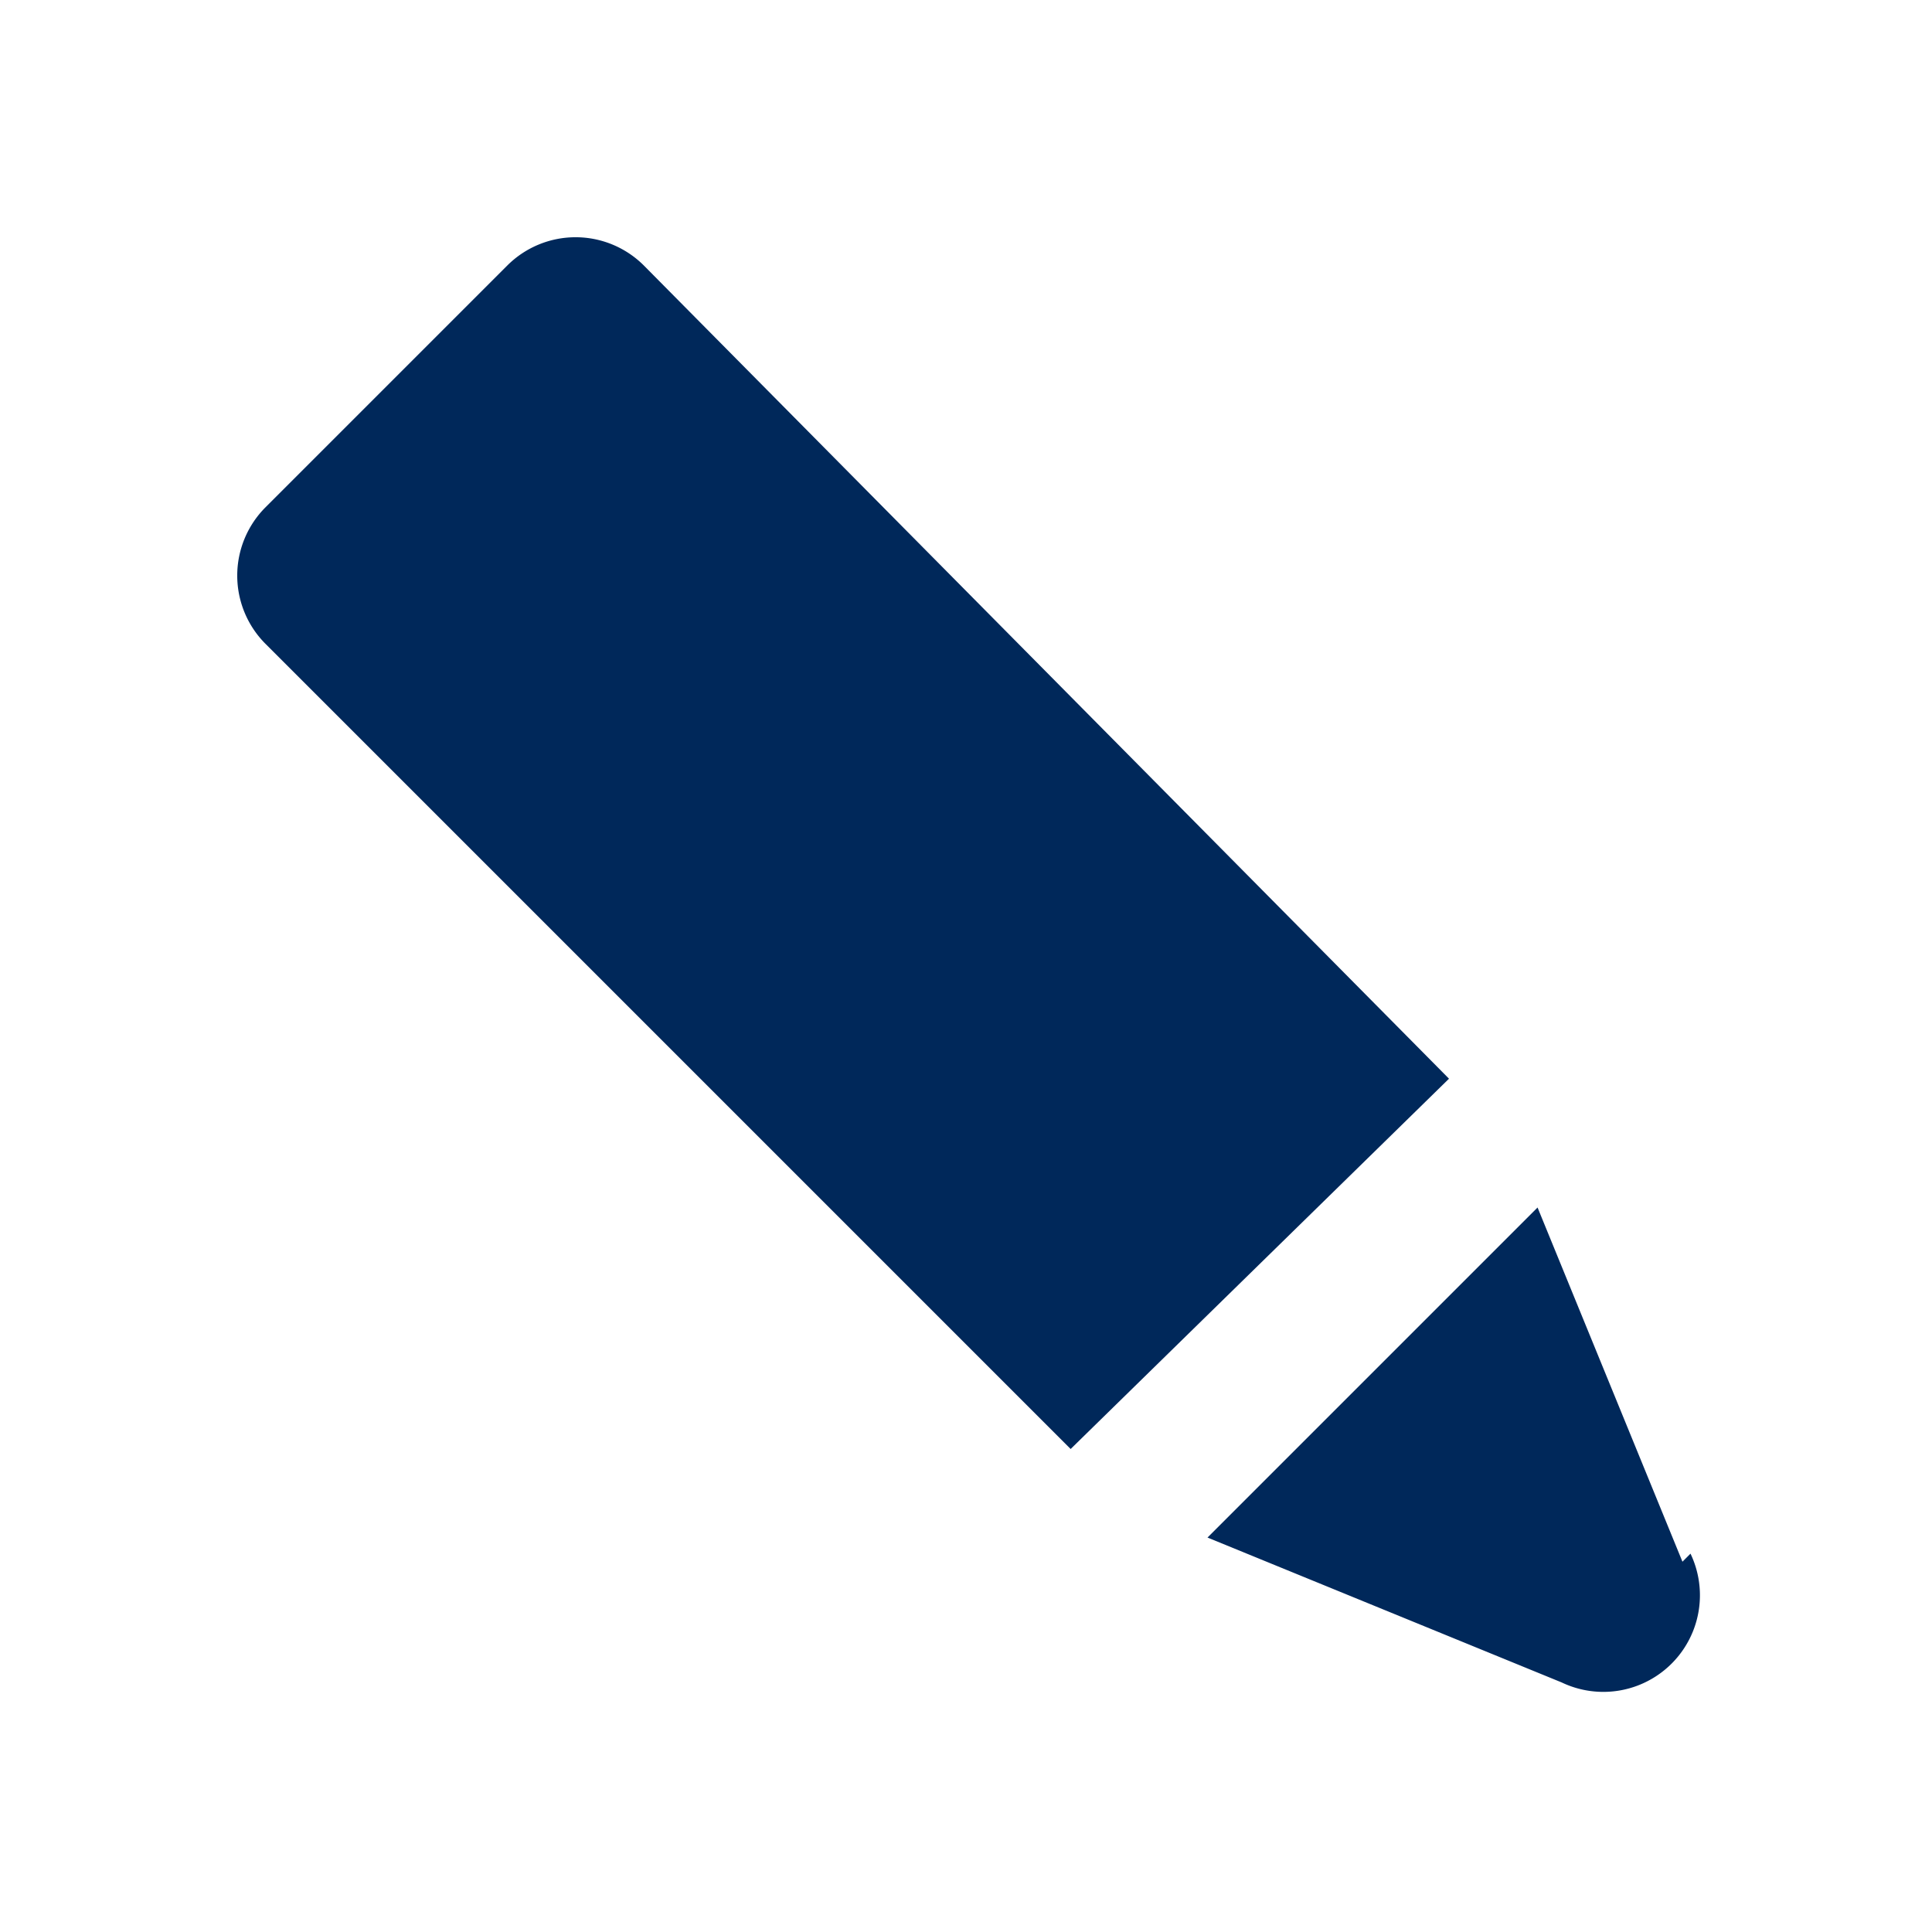 <svg xmlns="http://www.w3.org/2000/svg" width="24" height="24" viewBox="0 0 24 24"><title>neu</title><path d="M20.9,19.4,19.1,15,15,19.1l4.4,1.8a1.2,1.2,0,0,0,1.6-1.6Z" style="fill:#00285a"/><path d="M18,13.4,8,3.3a1.2,1.2,0,0,0-1.7,0L3.3,6.3A1.2,1.2,0,0,0,3.3,8l10,10h0L18,13.4Z" style="fill:#00285a"/></svg>